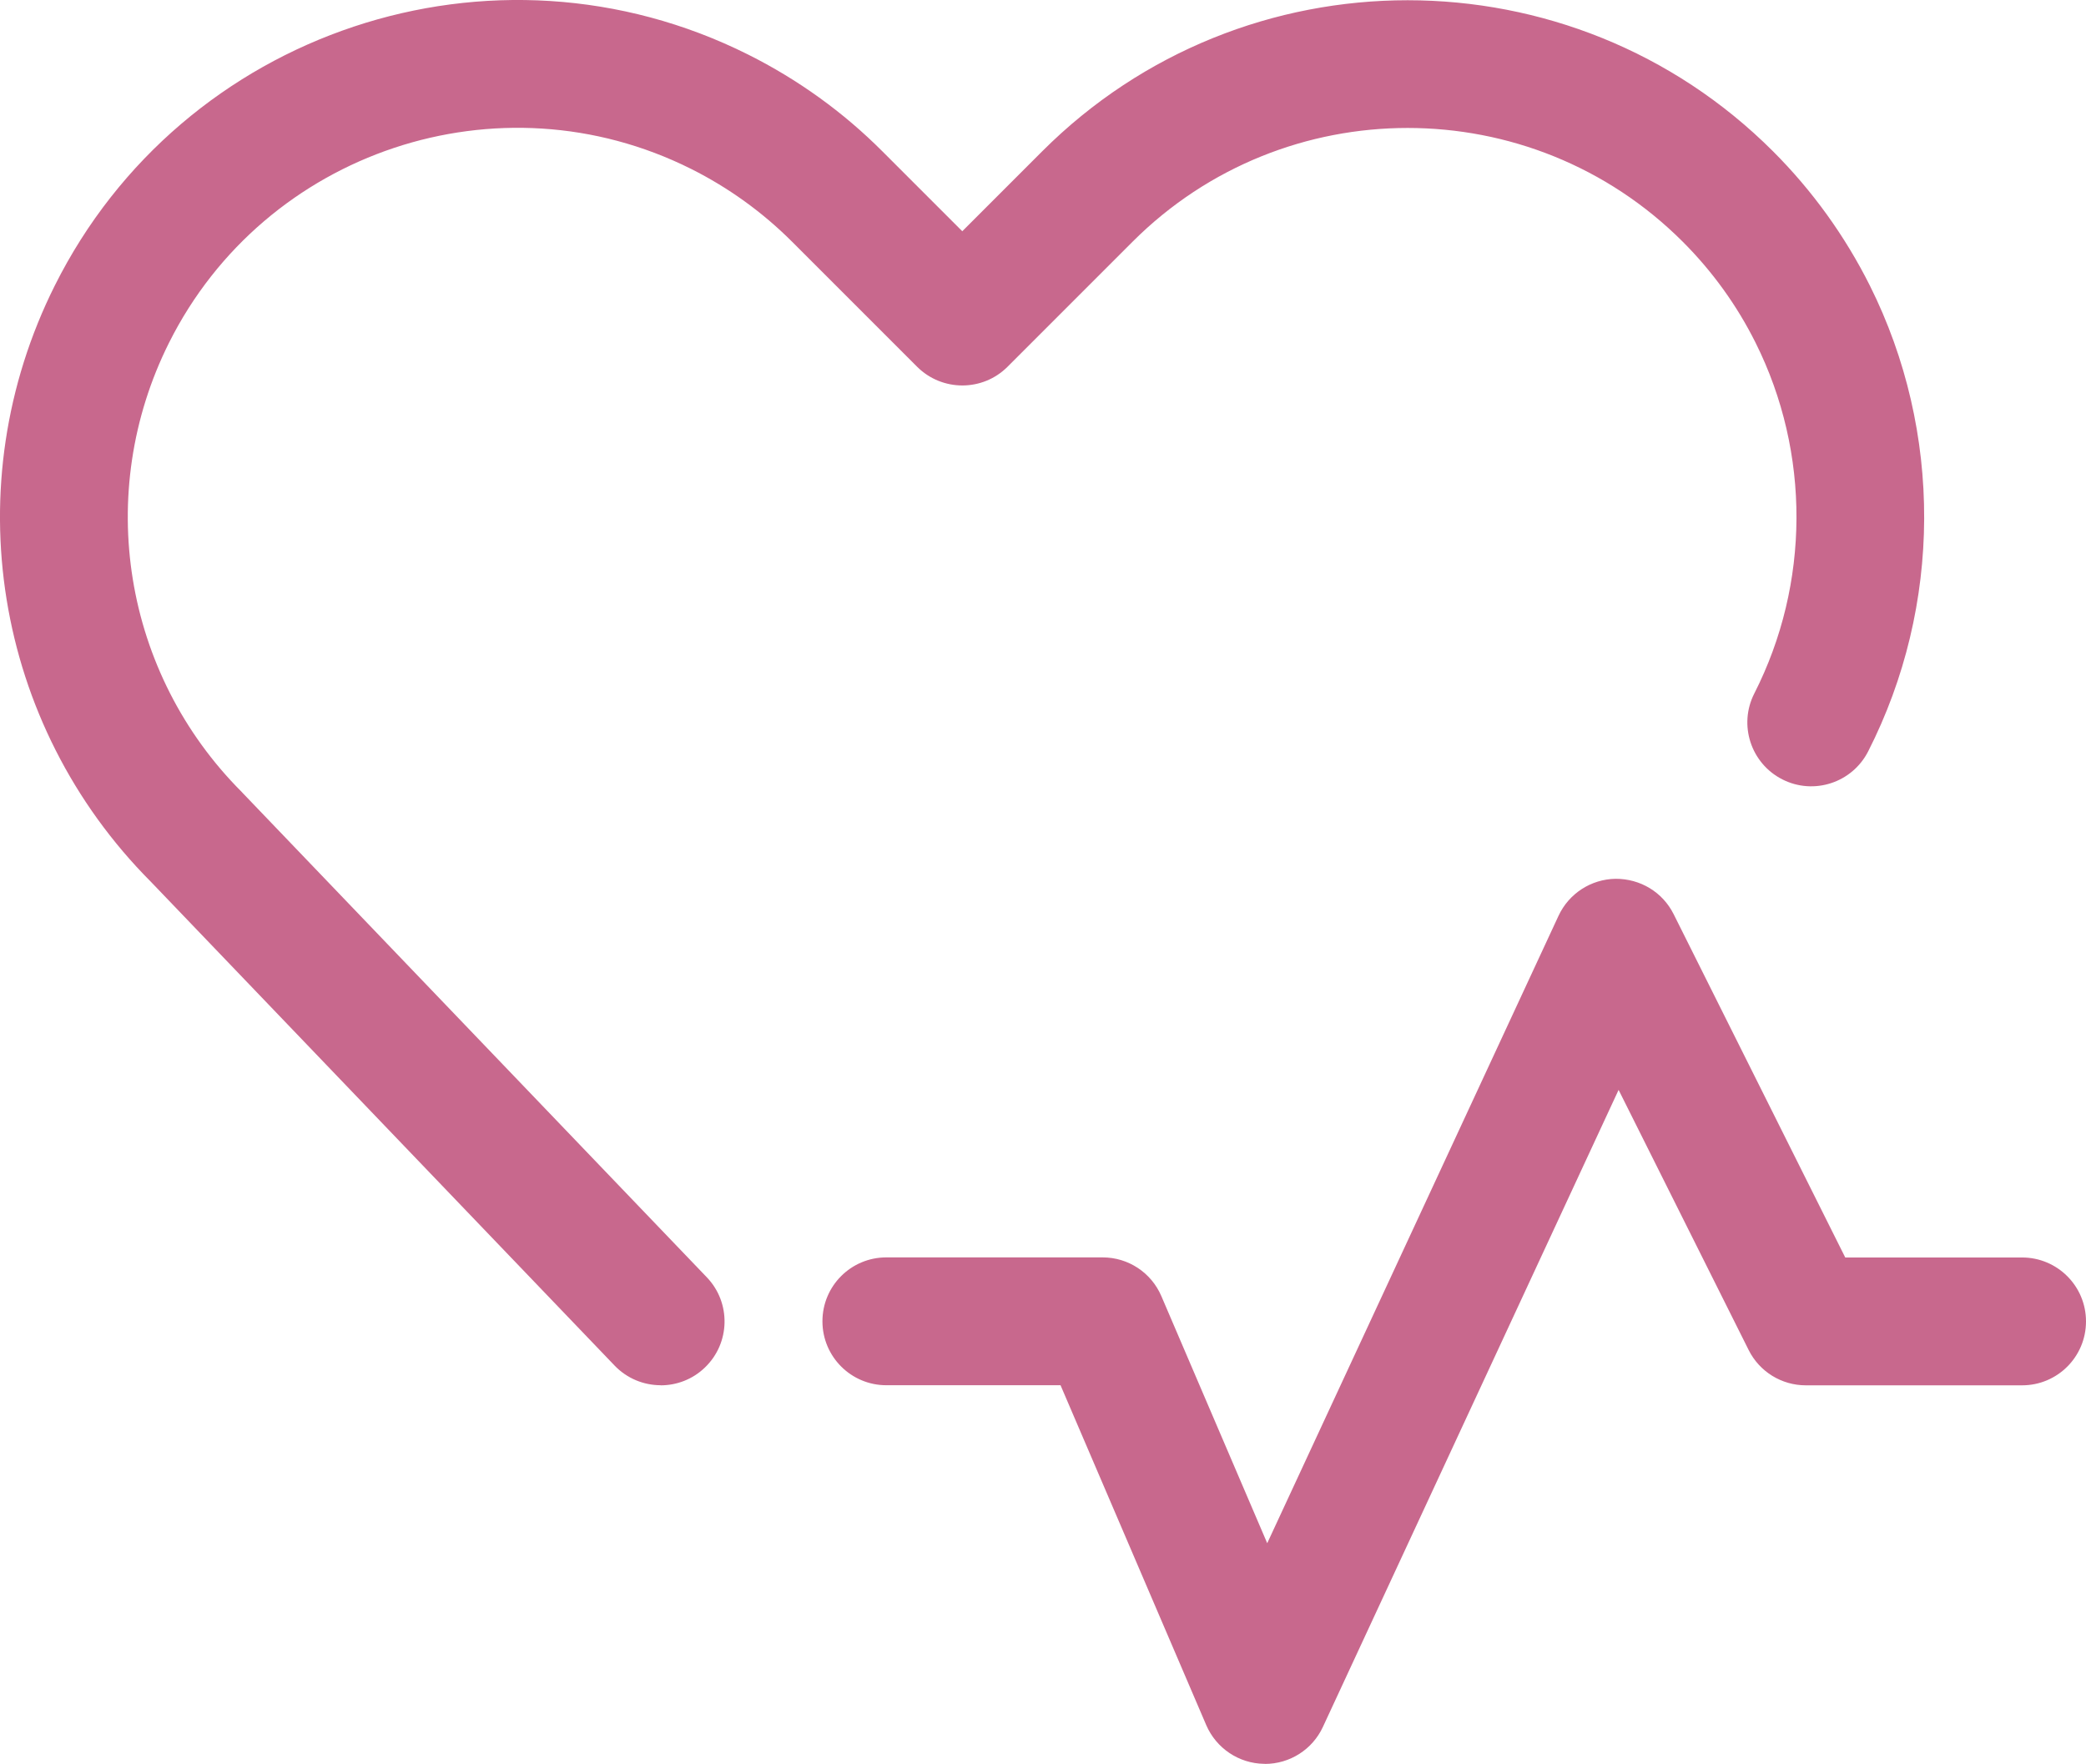 <?xml version="1.0" encoding="UTF-8"?><svg id="Capa_2" xmlns="http://www.w3.org/2000/svg" viewBox="0 0 227.79 192.6"><defs><style>.cls-1{fill:#c8688d;stroke-width:0px;}</style></defs><g id="Capa_1-2"><path class="cls-1" d="M138.13,192.6s-.07,0-.1,0c-2.75-.04-5.22-1.7-6.31-4.23l-15.91-37.11h-19.02c-3.85,0-6.98-3.12-6.98-6.98s3.12-6.98,6.98-6.98h23.62c2.79,0,5.31,1.66,6.41,4.23l11.56,26.98,31.81-68.51c1.13-2.43,3.55-4,6.23-4.04,2.71-.01,5.14,1.46,6.34,3.86l18.74,37.49h19.31c3.85,0,6.98,3.12,6.98,6.98s-3.12,6.98-6.98,6.98h-23.62c-2.64,0-5.06-1.49-6.24-3.86l-14.2-28.4-32.29,69.56c-1.14,2.47-3.62,4.04-6.33,4.04Z"/><path class="cls-1" d="M72.15,151.26c-1.83,0-3.67-.72-5.04-2.15l-50.62-52.81C-.67,79.09-4.9,52.93,5.98,31.19,19.9,3.35,53.87-7.97,81.7,5.96c5.43,2.72,10.37,6.27,14.66,10.57l8.72,8.72,8.72-8.72c22.01-22.01,57.82-22,79.82,0,4.29,4.29,7.85,9.23,10.57,14.66,7.97,15.95,7.9,34.97-.19,50.86-1.75,3.43-5.95,4.8-9.38,3.05-3.43-1.75-4.8-5.95-3.05-9.38,6.09-11.97,6.14-26.28.14-38.29-2.04-4.09-4.72-7.8-7.95-11.03-16.57-16.57-43.52-16.57-60.09,0l-13.65,13.65c-2.72,2.72-7.14,2.72-9.87,0l-13.65-13.65c-3.23-3.23-6.95-5.91-11.04-7.96-20.95-10.48-46.53-1.96-57.01,19-8.19,16.39-4.99,36.1,7.96,49.05.04.04.07.07.1.11l50.67,52.87c2.67,2.78,2.57,7.2-.21,9.86-1.35,1.3-3.09,1.94-4.83,1.94Z"/></g></svg>